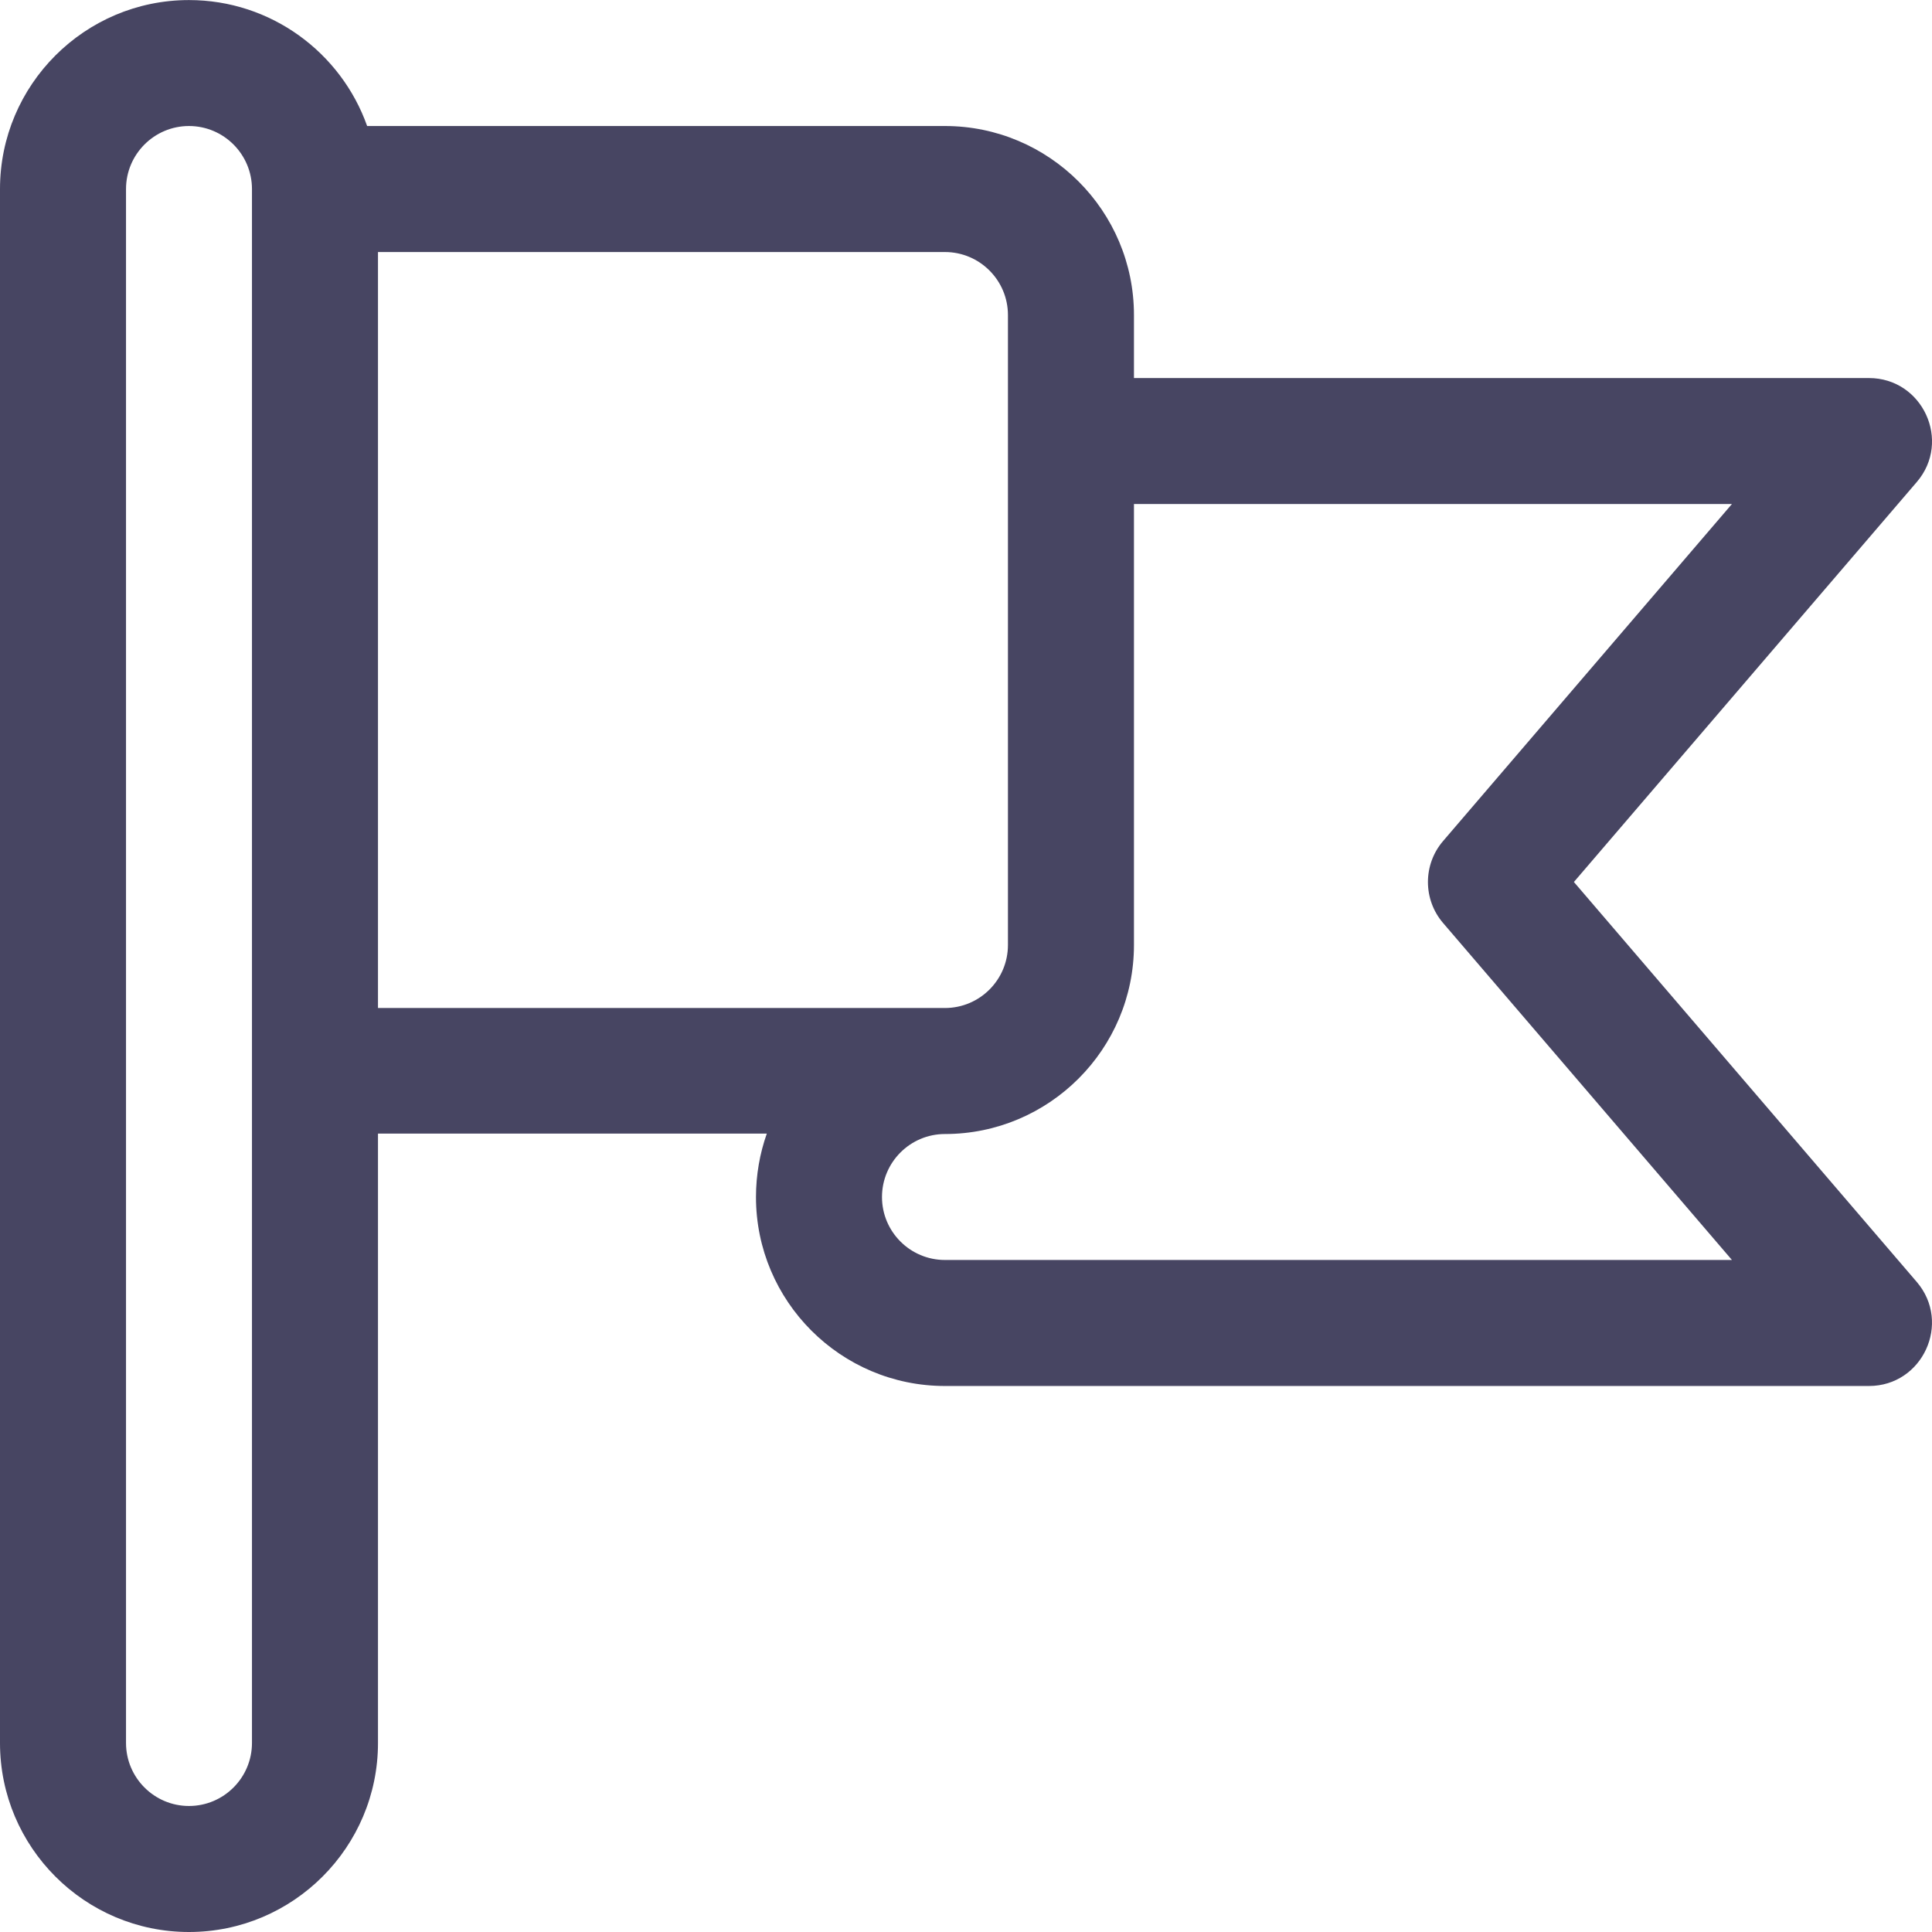 <svg width="32px" height="32px" viewBox="0 0 31 31" fill="none" xmlns="http://www.w3.org/2000/svg">
<path d="M25.254 14.152L30.756 7.734C31.317 7.08 30.85 6.066 29.988 6.066H18.195V5.055C18.195 3.383 16.835 2.022 15.162 2.022H5.891C5.474 0.846 4.35 0.001 3.032 0.001C1.36 0.001 0 1.361 0 3.033V27.967C0 29.639 1.36 31 3.032 31C4.705 31 6.065 29.639 6.065 27.967V18.189H12.304C12.192 18.505 12.13 18.852 12.13 19.207C12.13 20.879 13.49 22.239 15.162 22.239H29.988C30.85 22.239 31.316 21.225 30.756 20.57L25.254 14.152ZM4.043 27.967C4.043 28.524 3.59 28.978 3.032 28.978C2.475 28.978 2.022 28.524 2.022 27.967V3.033C2.022 2.476 2.475 2.022 3.032 2.022C3.59 2.022 4.043 2.476 4.043 3.033V27.967ZM6.065 16.174V4.044H15.162C15.72 4.044 16.173 4.498 16.173 5.055V15.163C16.173 15.721 15.72 16.174 15.162 16.174H6.065ZM15.162 20.217C14.605 20.217 14.152 19.764 14.152 19.207C14.152 18.649 14.605 18.196 15.162 18.196C16.835 18.196 18.195 16.835 18.195 15.163V8.087H27.79L23.155 13.495C22.831 13.873 22.831 14.432 23.155 14.81L27.79 20.217H15.162Z" fill="#474562" />
</svg>